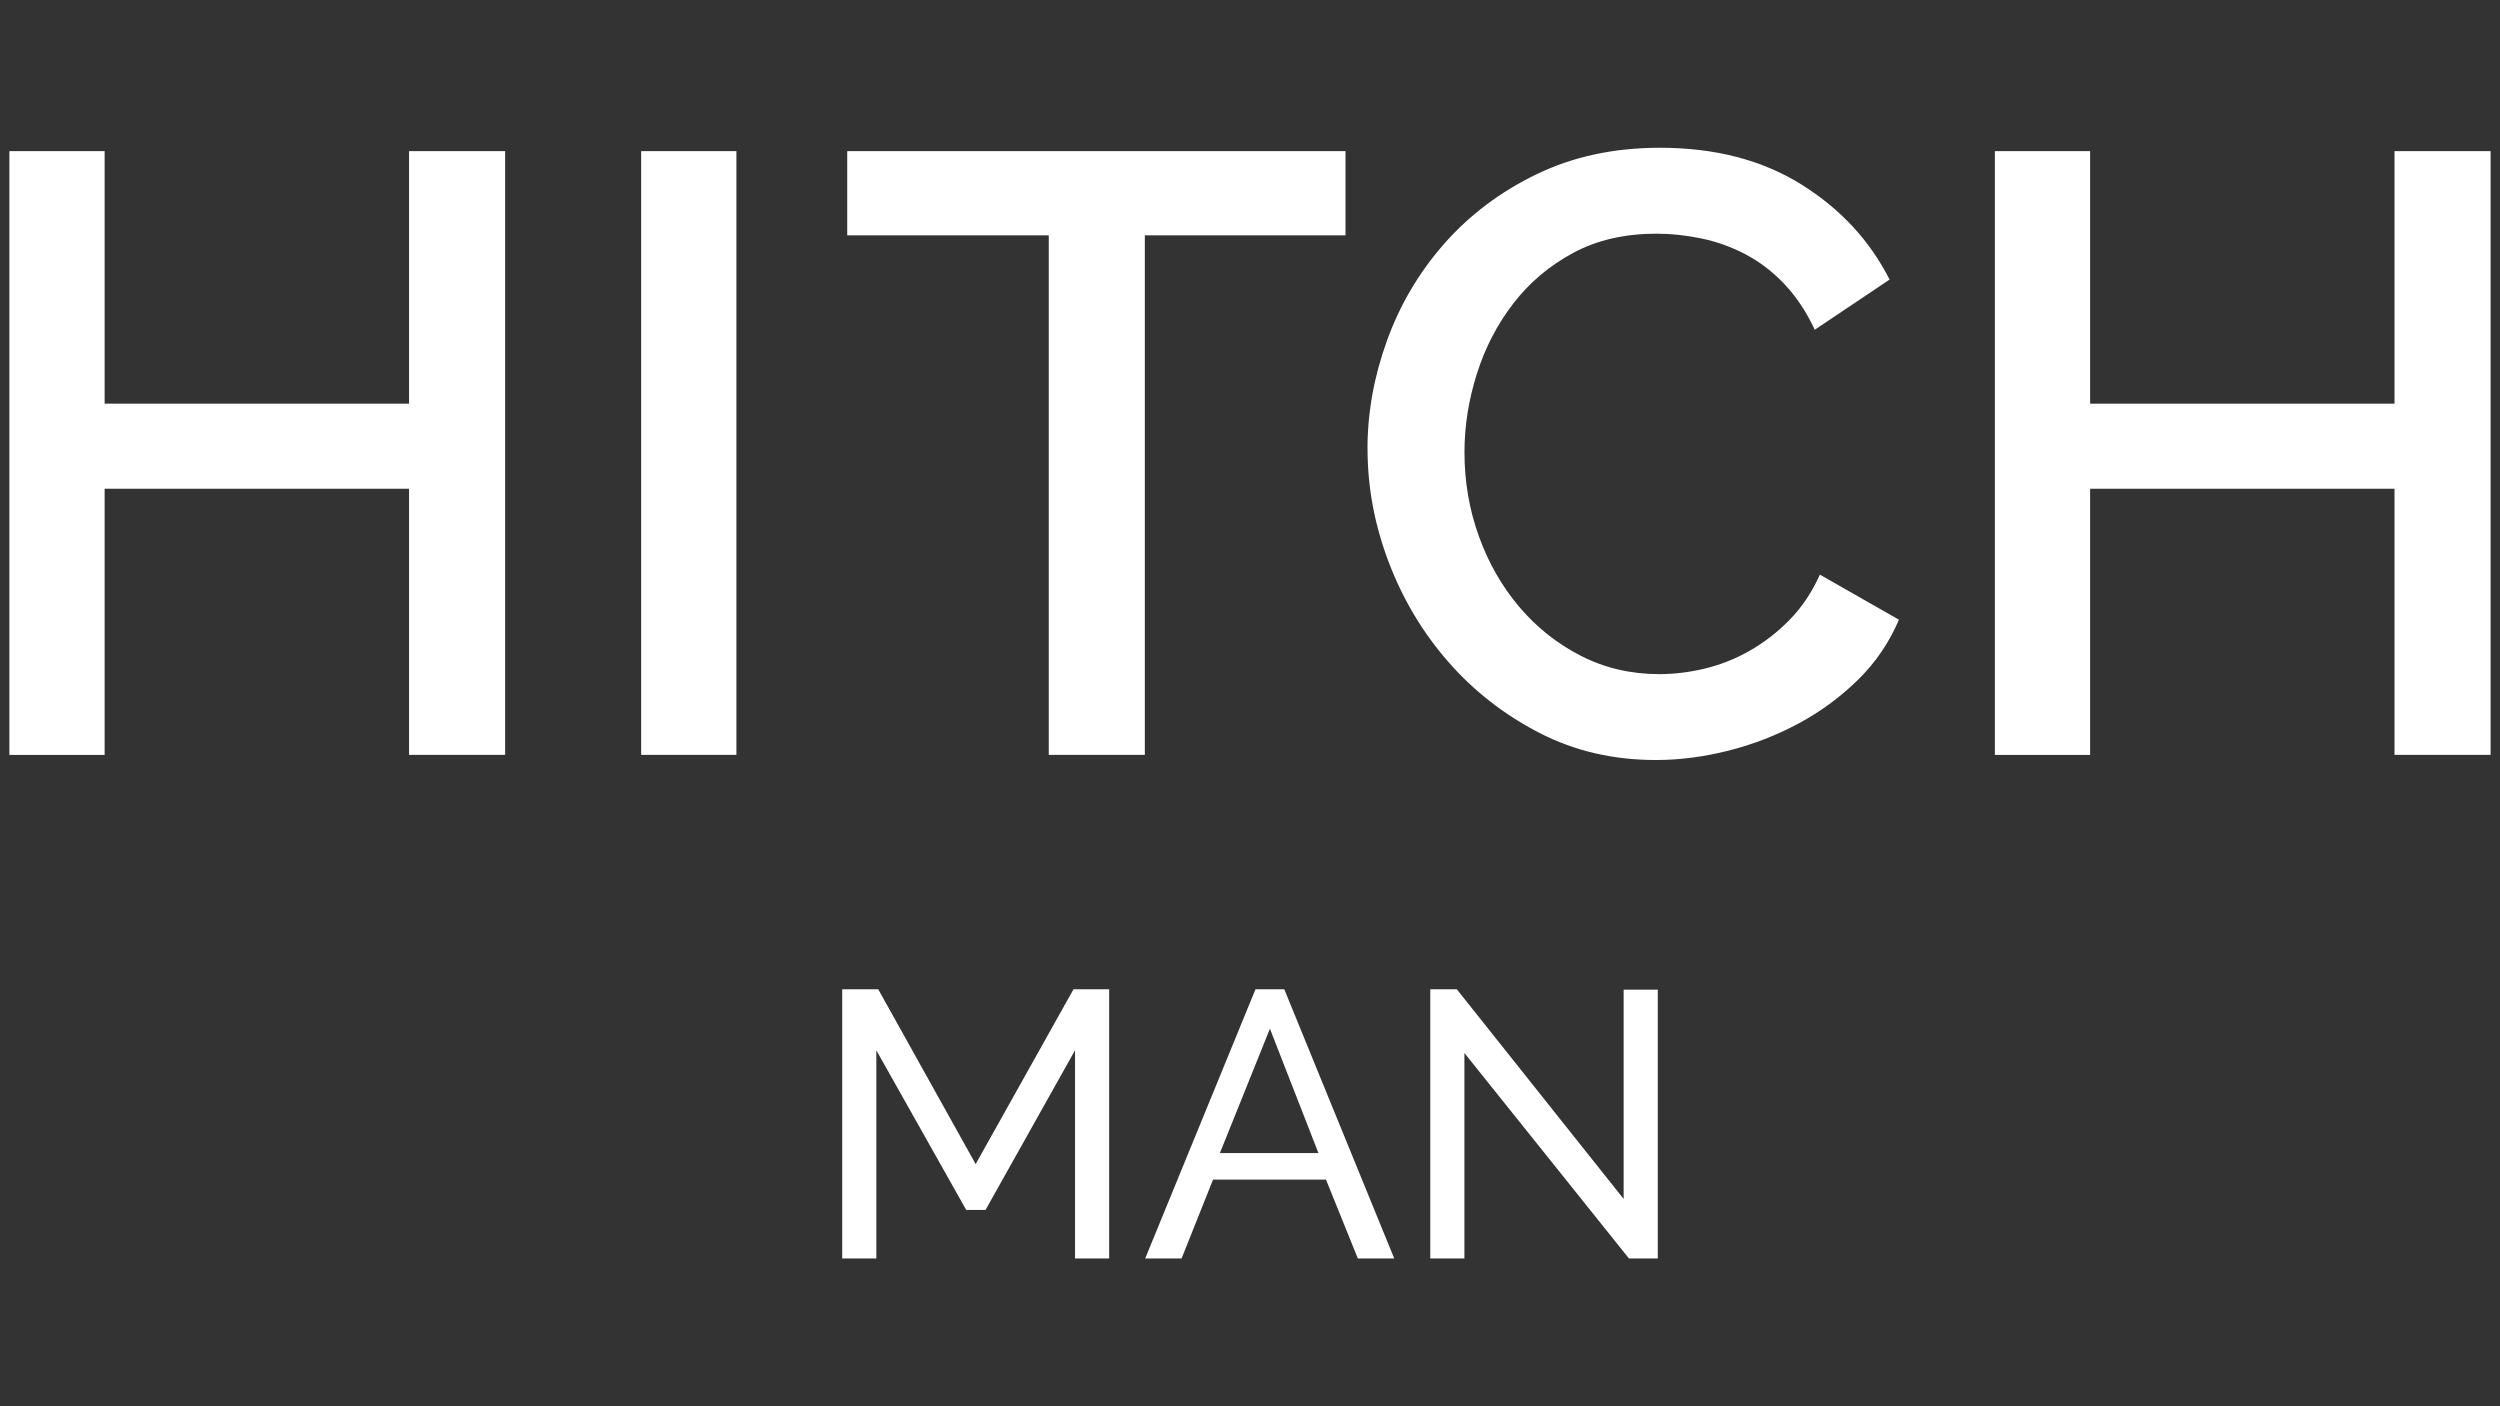 <svg version="1.0" preserveAspectRatio="xMidYMid meet" height="1080" viewBox="0 0 1440 810" zoomAndPan="magnify" width="1920" xmlns:xlink="http://www.w3.org/1999/xlink" xmlns="http://www.w3.org/2000/svg"><rect x="0" y="0" width="1440" height="810" fill="#333333" stroke="none"/><defs><clipPath id="56b3021d7e"><path clip-rule="nonzero" d="M 485.105 569.816 L 639 569.816 L 639 724.898 L 485.105 724.898 Z M 485.105 569.816"></path></clipPath><clipPath id="909b7531a2"><path clip-rule="nonzero" d="M 619.215 724.891 L 619.215 604.977 L 567.66 696.938 L 556.539 696.938 L 504.77 604.977 L 504.77 724.891 L 485.113 724.891 L 485.113 569.824 L 505.863 569.824 L 561.98 670.508 L 618.336 569.824 L 638.871 569.824 L 638.871 724.891 Z M 619.215 724.891"></path></clipPath><clipPath id="4b53097b21"><path clip-rule="nonzero" d="M 659.051 569.816 L 803.656 569.816 L 803.656 724.898 L 659.051 724.898 Z M 659.051 569.816"></path></clipPath><clipPath id="3998296caa"><path clip-rule="nonzero" d="M 759.426 664.184 L 731.477 592.547 L 702.645 664.184 Z M 723.156 569.824 L 739.746 569.824 L 803.09 724.891 L 782.125 724.891 L 763.777 679.469 L 698.699 679.469 L 680.586 724.891 L 659.621 724.891 Z M 723.156 569.824"></path></clipPath><clipPath id="e699ecda7a"><path clip-rule="nonzero" d="M 823.215 569.816 L 955 569.816 L 955 724.898 L 823.215 724.898 Z M 823.215 569.816"></path></clipPath><clipPath id="b62a810b9d"><path clip-rule="nonzero" d="M 843.496 606.523 L 843.496 724.891 L 823.84 724.891 L 823.84 569.824 L 839.125 569.824 L 935.219 690.594 L 935.219 570.039 L 954.875 570.039 L 954.875 724.891 L 938.285 724.891 Z M 843.496 606.523"></path></clipPath><clipPath id="1f4fc3d3e8"><path clip-rule="nonzero" d="M 235.609 87.07 L 290.965 87.07 L 290.965 232.531 L 235.609 232.531 Z M 5.41 87.07 L 60.266 87.07 L 60.266 232.531 L 5.41 232.531 Z M 5.41 232.531 L 290.965 232.531 L 290.965 281.52 L 5.41 281.52 Z M 235.609 281.52 L 290.965 281.52 L 290.965 434.805 L 235.609 434.805 Z M 5.41 281.52 L 60.266 281.52 L 60.266 434.828 L 5.41 434.828 Z M 5.41 281.52"></path></clipPath><clipPath id="1aae99ba74"><path clip-rule="nonzero" d="M 369.312 87.07 L 424.172 87.07 L 424.172 434.805 L 369.312 434.805 Z M 369.312 87.07"></path></clipPath><clipPath id="f6c7b1109c"><path clip-rule="nonzero" d="M 488.004 87.059 L 775.008 87.059 L 775.008 135.547 L 488.004 135.547 Z M 604.09 135.547 L 659.422 135.547 L 659.422 434.793 L 604.09 434.793 Z M 604.09 135.547"></path></clipPath><clipPath id="f897cd155a"><path clip-rule="nonzero" d="M 787 85 L 1094 85 L 1094 437.871 L 787 437.871 Z M 787 85"></path></clipPath><clipPath id="a383e5681f"><path clip-rule="nonzero" d="M 787.676 258.504 C 787.676 237.609 791.434 216.789 798.945 196.062 C 806.453 175.336 817.461 156.727 832.008 140.23 C 846.551 123.734 864.262 110.422 885.152 100.32 C 906.047 90.219 929.719 85.109 956.148 85.109 C 987.809 85.109 1014.93 92.145 1037.461 106.168 C 1059.996 120.191 1076.965 138.496 1088.398 161.027 L 1045.305 189.93 C 1040.41 179.473 1034.539 170.676 1027.668 163.477 C 1020.801 156.273 1013.289 150.594 1005.137 146.336 C 996.984 142.082 988.477 139.09 979.68 137.281 C 970.887 135.477 962.379 134.598 954.223 134.598 C 935.922 134.598 919.949 138.258 906.234 145.625 C 892.52 152.992 881.016 162.691 871.699 174.766 C 862.383 186.84 855.371 200.41 850.641 215.41 C 845.91 230.406 843.535 245.453 843.535 260.477 C 843.535 277.469 846.316 293.633 851.852 308.961 C 857.391 324.293 865.164 337.867 875.121 349.605 C 885.082 361.348 896.918 370.762 910.633 377.773 C 924.348 384.785 939.367 388.301 955.699 388.301 C 964.184 388.301 972.906 387.258 981.891 385.117 C 990.875 382.977 999.527 379.555 1007.848 374.824 C 1016.164 370.098 1023.844 364.129 1030.879 356.953 C 1037.914 349.773 1043.688 341.121 1048.254 330.996 L 1093.793 356.953 C 1088.23 370 1080.41 381.527 1070.285 391.488 C 1060.16 401.445 1048.727 409.859 1036.012 416.707 C 1023.297 423.551 1009.797 428.781 995.605 432.371 C 981.414 435.957 967.441 437.766 953.727 437.766 C 929.242 437.766 906.879 432.559 886.625 422.102 C 866.375 411.645 848.906 398.023 834.215 381.219 C 819.527 364.414 808.094 345.305 799.941 323.914 C 791.789 302.523 787.703 280.727 787.703 258.527"></path></clipPath><clipPath id="9c33c11170"><path clip-rule="nonzero" d="M 1379.246 87.07 L 1434.602 87.07 L 1434.602 232.531 L 1379.246 232.531 Z M 1149.047 87.07 L 1203.906 87.07 L 1203.906 232.531 L 1149.047 232.531 Z M 1149.047 232.531 L 1434.602 232.531 L 1434.602 281.52 L 1149.047 281.52 Z M 1379.246 281.52 L 1434.602 281.52 L 1434.602 434.805 L 1379.246 434.805 Z M 1149.047 281.52 L 1203.906 281.52 L 1203.906 434.828 L 1149.047 434.828 Z M 1149.047 281.52"></path></clipPath></defs><g clip-path="url(#56b3021d7e)"><g clip-path="url(#909b7531a2)"><path fill-rule="nonzero" fill-opacity="1" d="M 473.23 557.938 L 966.422 557.938 L 966.422 736.773 L 473.23 736.773 Z M 473.23 557.938" fill="#ffffff"></path></g></g><g clip-path="url(#4b53097b21)"><g clip-path="url(#3998296caa)"><path fill-rule="nonzero" fill-opacity="1" d="M 473.23 557.938 L 966.422 557.938 L 966.422 736.773 L 473.23 736.773 Z M 473.23 557.938" fill="#ffffff"></path></g></g><g clip-path="url(#e699ecda7a)"><g clip-path="url(#b62a810b9d)"><path fill-rule="nonzero" fill-opacity="1" d="M 473.23 557.938 L 966.422 557.938 L 966.422 736.773 L 473.23 736.773 Z M 473.23 557.938" fill="#ffffff"></path></g></g><g clip-path="url(#1f4fc3d3e8)"><path fill-rule="nonzero" fill-opacity="1" d="M 5.41 87.07 L 290.953 87.07 L 290.953 435.074 L 5.41 435.074 Z M 5.41 87.07" fill="#ffffff"></path></g><g clip-path="url(#1aae99ba74)"><path fill-rule="nonzero" fill-opacity="1" d="M 369.312 87.07 L 424.172 87.07 L 424.172 434.859 L 369.312 434.859 Z M 369.312 87.07" fill="#ffffff"></path></g><g clip-path="url(#f6c7b1109c)"><path fill-rule="nonzero" fill-opacity="1" d="M 476.117 73.227 L 1105.43 73.227 L 1105.43 449.637 L 476.117 449.637 Z M 476.117 73.227" fill="#ffffff"></path></g><g clip-path="url(#f897cd155a)"><g clip-path="url(#a383e5681f)"><path fill-rule="nonzero" fill-opacity="1" d="M 476.117 73.227 L 1105.43 73.227 L 1105.43 449.637 L 476.117 449.637 Z M 476.117 73.227" fill="#ffffff"></path></g></g><g clip-path="url(#9c33c11170)"><path fill-rule="nonzero" fill-opacity="1" d="M 1149.047 87.07 L 1434.59 87.07 L 1434.59 435.074 L 1149.047 435.074 Z M 1149.047 87.07" fill="#ffffff"></path></g></svg>